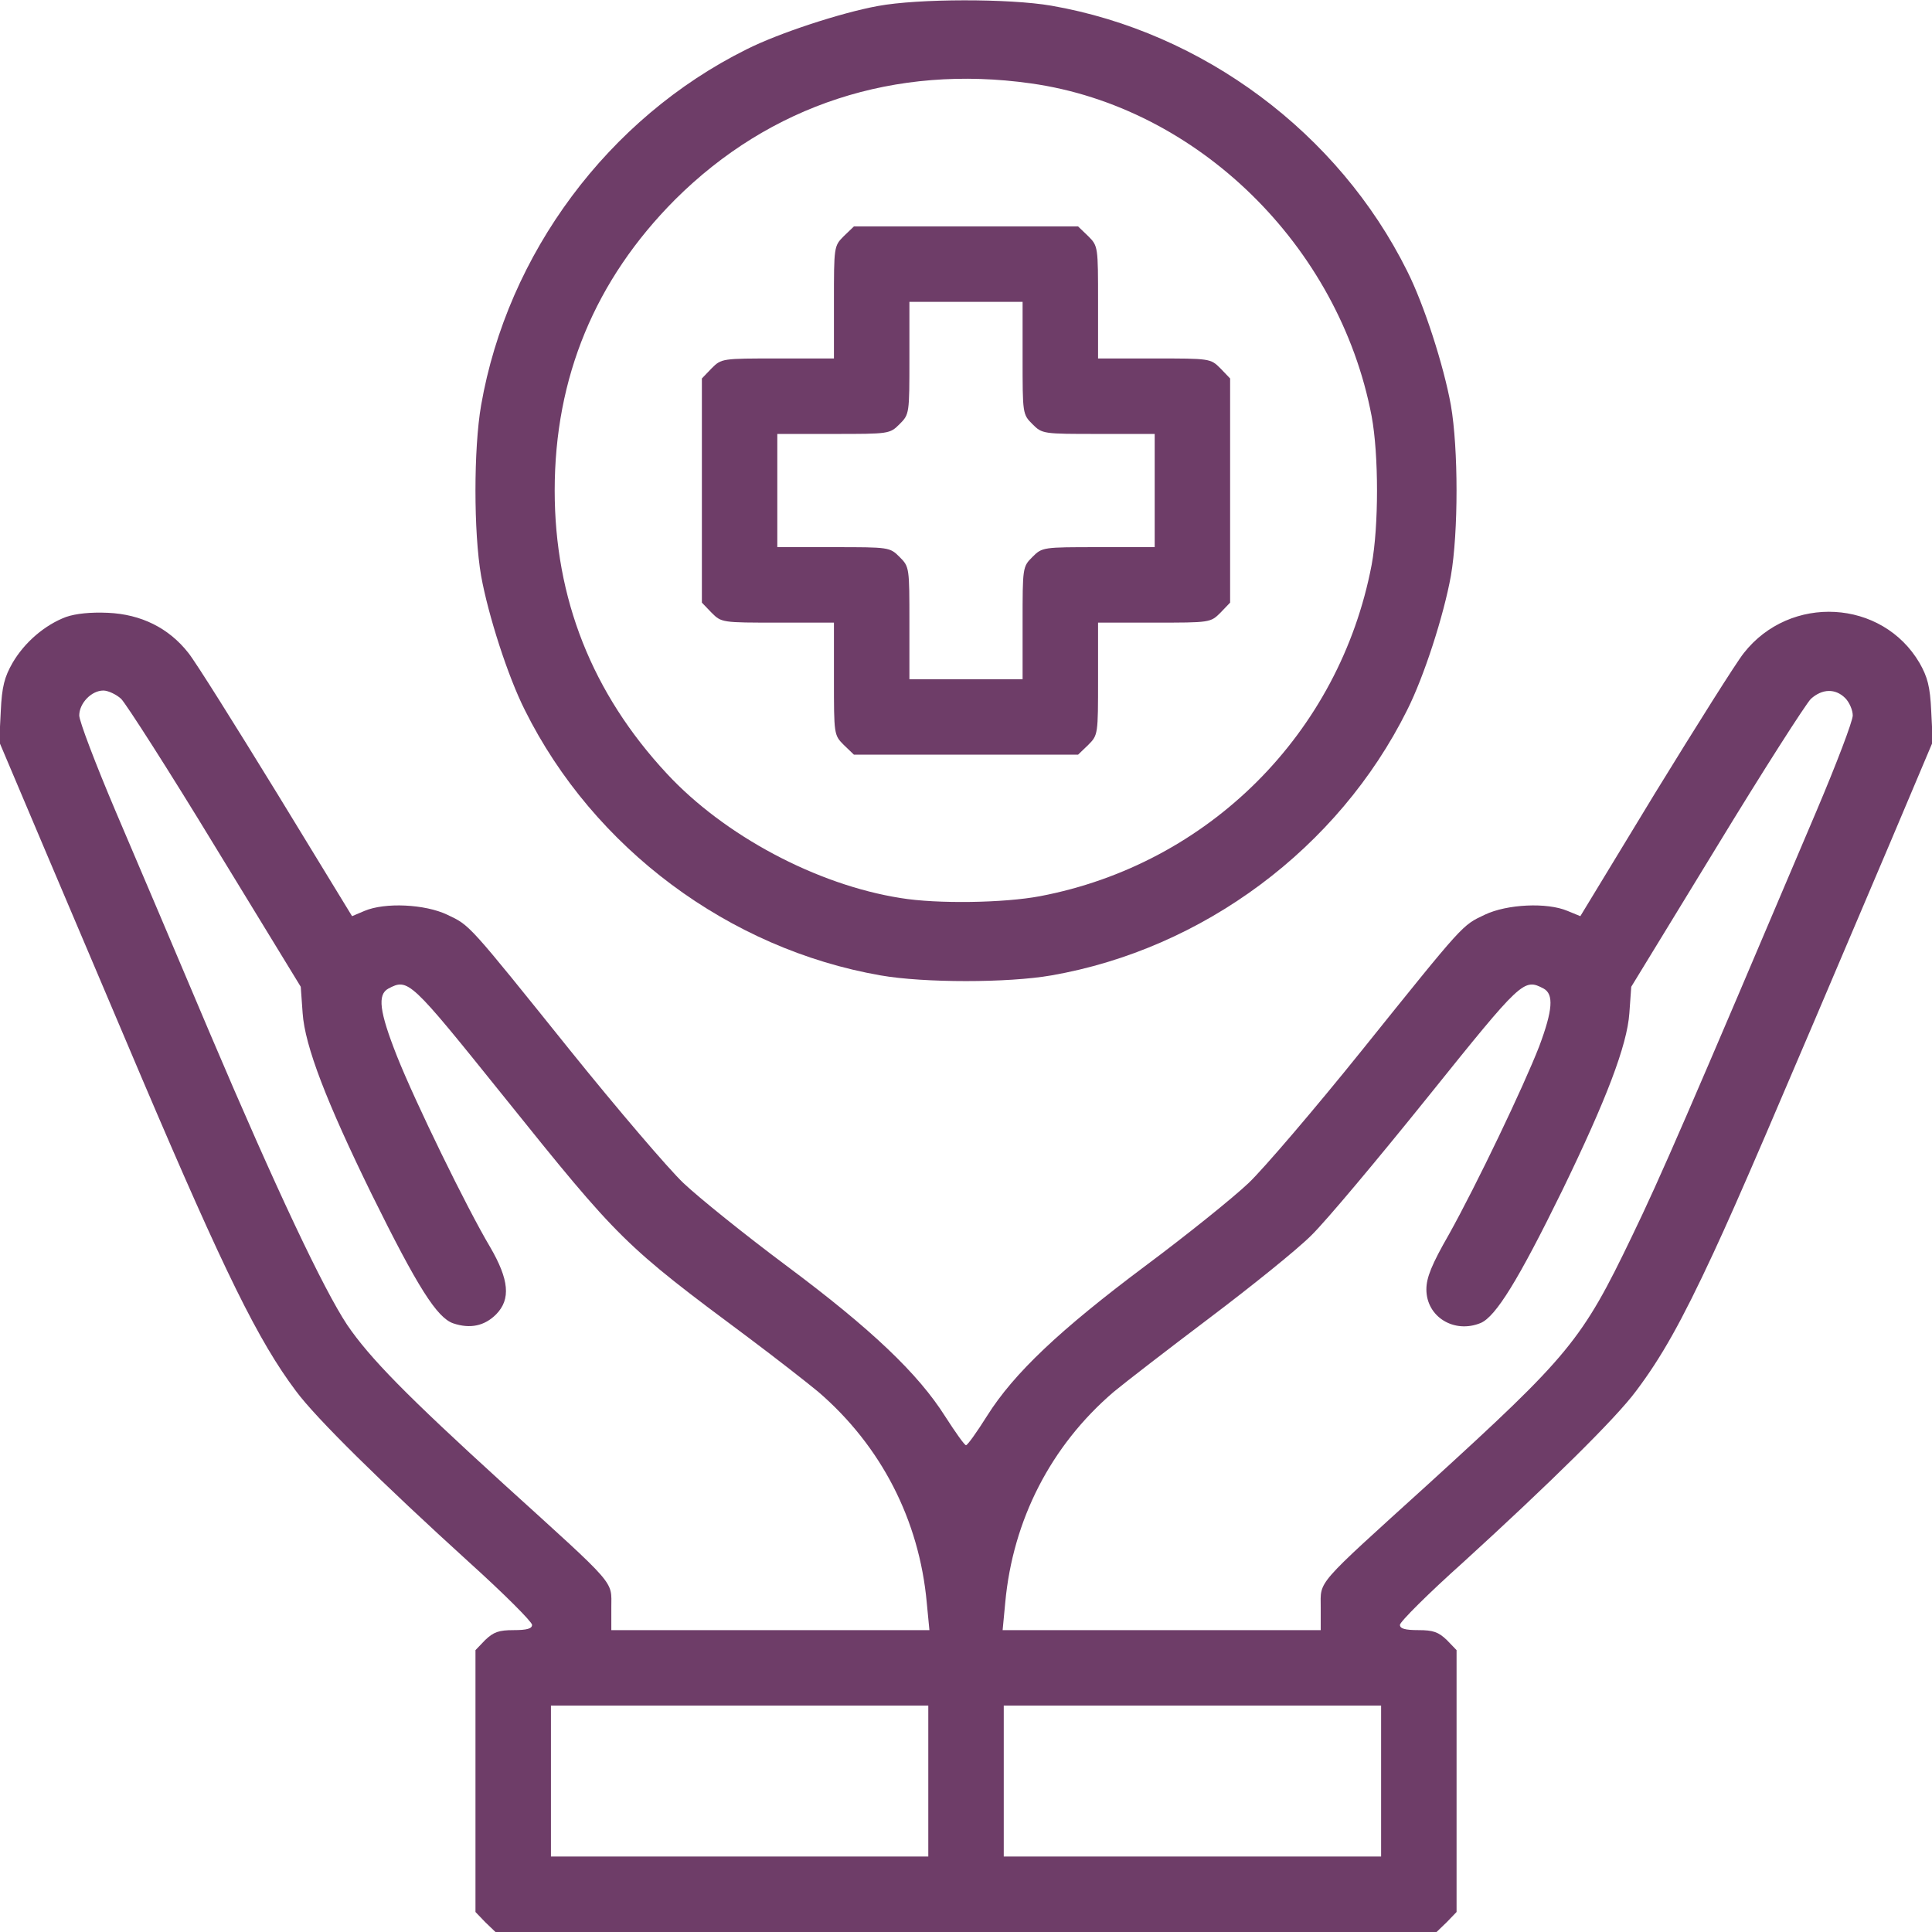 <svg width="48" height="48" viewBox="0 0 48 48" fill="none" xmlns="http://www.w3.org/2000/svg">
<g clip-path="url(#clip0_7628_3487)">
<path d="M21.806 0.15C20.887 0.319 19.341 0.825 18.544 1.228C15.113 2.934 12.609 6.3 11.953 10.069C11.766 11.147 11.766 13.228 11.953 14.306C12.131 15.291 12.619 16.809 13.041 17.644C14.747 21.075 18.113 23.578 21.881 24.234C22.959 24.422 25.041 24.422 26.119 24.234C29.887 23.578 33.253 21.075 34.959 17.644C35.381 16.809 35.869 15.291 36.047 14.306C36.234 13.228 36.234 11.147 36.047 10.069C35.869 9.084 35.381 7.566 34.959 6.731C33.253 3.3 29.887 0.797 26.119 0.141C25.078 -0.038 22.819 -0.038 21.806 0.15ZM25.613 2.072C29.747 2.653 33.272 6.103 34.078 10.341C34.256 11.297 34.256 13.078 34.078 14.034C33.281 18.216 30.028 21.469 25.837 22.266C24.947 22.434 23.288 22.462 22.378 22.312C20.288 21.984 17.991 20.756 16.566 19.219C14.709 17.222 13.781 14.869 13.781 12.188C13.781 9.375 14.784 6.956 16.772 4.959C19.134 2.606 22.238 1.594 25.613 2.072Z" fill="#6E3D68"/>
<path d="M20.962 5.869C20.719 6.112 20.719 6.131 20.719 7.509V8.906H19.322C17.944 8.906 17.925 8.906 17.681 9.15L17.438 9.403V12.188V14.972L17.681 15.225C17.925 15.469 17.944 15.469 19.322 15.469H20.719V16.866C20.719 18.244 20.719 18.262 20.962 18.506L21.216 18.75H24H26.784L27.038 18.506C27.281 18.262 27.281 18.244 27.281 16.866V15.469H28.678C30.056 15.469 30.075 15.469 30.319 15.225L30.562 14.972V12.188V9.403L30.319 9.15C30.075 8.906 30.056 8.906 28.678 8.906H27.281V7.509C27.281 6.131 27.281 6.112 27.038 5.869L26.784 5.625H24H21.216L20.962 5.869ZM25.406 8.897C25.406 10.275 25.406 10.294 25.65 10.537C25.894 10.781 25.913 10.781 27.291 10.781H28.688V12.188V13.594H27.291C25.913 13.594 25.894 13.594 25.65 13.838C25.406 14.081 25.406 14.1 25.406 15.478V16.875H24H22.594V15.478C22.594 14.1 22.594 14.081 22.35 13.838C22.106 13.594 22.087 13.594 20.709 13.594H19.312V12.188V10.781H20.709C22.087 10.781 22.106 10.781 22.35 10.537C22.594 10.294 22.594 10.275 22.594 8.897V7.5H24H25.406V8.897Z" fill="#6E3D68"/>
<path d="M1.641 15.328C1.116 15.525 0.61 15.956 0.31 16.472C0.113 16.819 0.047 17.053 0.019 17.672L-0.019 18.431L1.172 21.244C1.828 22.781 2.888 25.294 3.535 26.812C5.588 31.631 6.422 33.319 7.35 34.556C7.847 35.231 9.497 36.853 11.653 38.812C12.516 39.591 13.219 40.294 13.219 40.369C13.219 40.462 13.097 40.5 12.76 40.5C12.394 40.5 12.263 40.547 12.056 40.744L11.813 40.997V44.25V47.503L12.056 47.756L12.31 48H24H35.691L35.944 47.756L36.188 47.503V44.25V40.997L35.944 40.744C35.738 40.547 35.606 40.5 35.241 40.5C34.903 40.5 34.781 40.462 34.781 40.369C34.781 40.294 35.485 39.591 36.356 38.812C38.503 36.853 40.153 35.231 40.65 34.556C41.278 33.722 41.775 32.841 42.572 31.125C43.228 29.709 43.922 28.087 46.969 20.916L48.019 18.431L47.981 17.672C47.953 17.053 47.888 16.819 47.691 16.472C46.763 14.887 44.475 14.756 43.322 16.228C43.135 16.462 42.15 18.028 41.119 19.706L39.263 22.762L38.944 22.631C38.438 22.416 37.444 22.462 36.891 22.725C36.319 22.997 36.394 22.913 33.825 26.109C32.663 27.553 31.397 29.034 31.022 29.391C30.638 29.756 29.485 30.684 28.453 31.453C26.335 33.038 25.191 34.116 24.525 35.175C24.272 35.578 24.038 35.906 24 35.906C23.963 35.906 23.738 35.587 23.485 35.194C22.81 34.125 21.647 33.019 19.547 31.453C18.516 30.684 17.363 29.756 16.978 29.391C16.603 29.034 15.338 27.553 14.175 26.109C11.606 22.913 11.681 22.997 11.11 22.725C10.556 22.462 9.563 22.416 9.056 22.631L8.747 22.762L6.881 19.706C5.85 18.028 4.866 16.453 4.678 16.219C4.191 15.6 3.506 15.262 2.681 15.225C2.25 15.206 1.885 15.244 1.641 15.328ZM3.01 17.363C3.131 17.484 4.191 19.134 5.353 21.047L7.472 24.516L7.519 25.172C7.575 25.988 8.11 27.375 9.235 29.672C10.378 31.988 10.856 32.737 11.26 32.878C11.681 33.019 12.038 32.944 12.328 32.653C12.694 32.278 12.647 31.791 12.178 30.984C11.597 30.009 10.313 27.375 9.863 26.241C9.422 25.125 9.375 24.712 9.647 24.562C10.144 24.3 10.181 24.337 12.525 27.253C15.394 30.825 15.497 30.928 18.61 33.244C19.285 33.75 20.053 34.35 20.335 34.584C21.891 35.925 22.838 37.763 23.025 39.816L23.091 40.5H19.135H15.188V39.938C15.188 39.253 15.356 39.45 12.516 36.872C10.097 34.669 9.188 33.741 8.625 32.916C8.035 32.025 6.863 29.55 5.222 25.688C4.425 23.803 3.366 21.309 2.869 20.147C2.372 18.975 1.969 17.916 1.969 17.775C1.969 17.475 2.269 17.156 2.569 17.156C2.681 17.156 2.888 17.25 3.01 17.363ZM45.844 17.344C45.947 17.447 46.031 17.644 46.031 17.775C46.031 17.916 45.628 18.975 45.131 20.147C41.953 27.637 41.241 29.278 40.547 30.712C39.3 33.309 38.991 33.675 35.485 36.872C32.644 39.45 32.813 39.253 32.813 39.938V40.5H28.866H24.91L24.975 39.816C25.163 37.763 26.11 35.916 27.666 34.584C27.947 34.35 29.016 33.525 30.047 32.747C31.078 31.969 32.222 31.05 32.578 30.694C32.944 30.337 34.238 28.791 35.475 27.253C37.819 24.337 37.856 24.3 38.353 24.562C38.606 24.703 38.578 25.097 38.241 25.997C37.847 27.009 36.694 29.419 36 30.666C35.569 31.416 35.438 31.744 35.438 32.034C35.438 32.719 36.131 33.141 36.788 32.869C37.163 32.709 37.725 31.8 38.813 29.578C39.91 27.319 40.425 25.969 40.481 25.172L40.528 24.516L42.647 21.047C43.81 19.134 44.869 17.484 44.991 17.363C45.272 17.109 45.6 17.1 45.844 17.344ZM23.063 44.25V46.125H18.375H13.688V44.25V42.375H18.375H23.063V44.25ZM34.313 44.25V46.125H29.625H24.938V44.25V42.375H29.625H34.313V44.25Z" fill="#6E3D68"/>
</g>
<defs>
<clipPath id="clip0_7628_3487">
<rect width="48" height="48" fill="white"/>
</clipPath>
</defs>
</svg>
